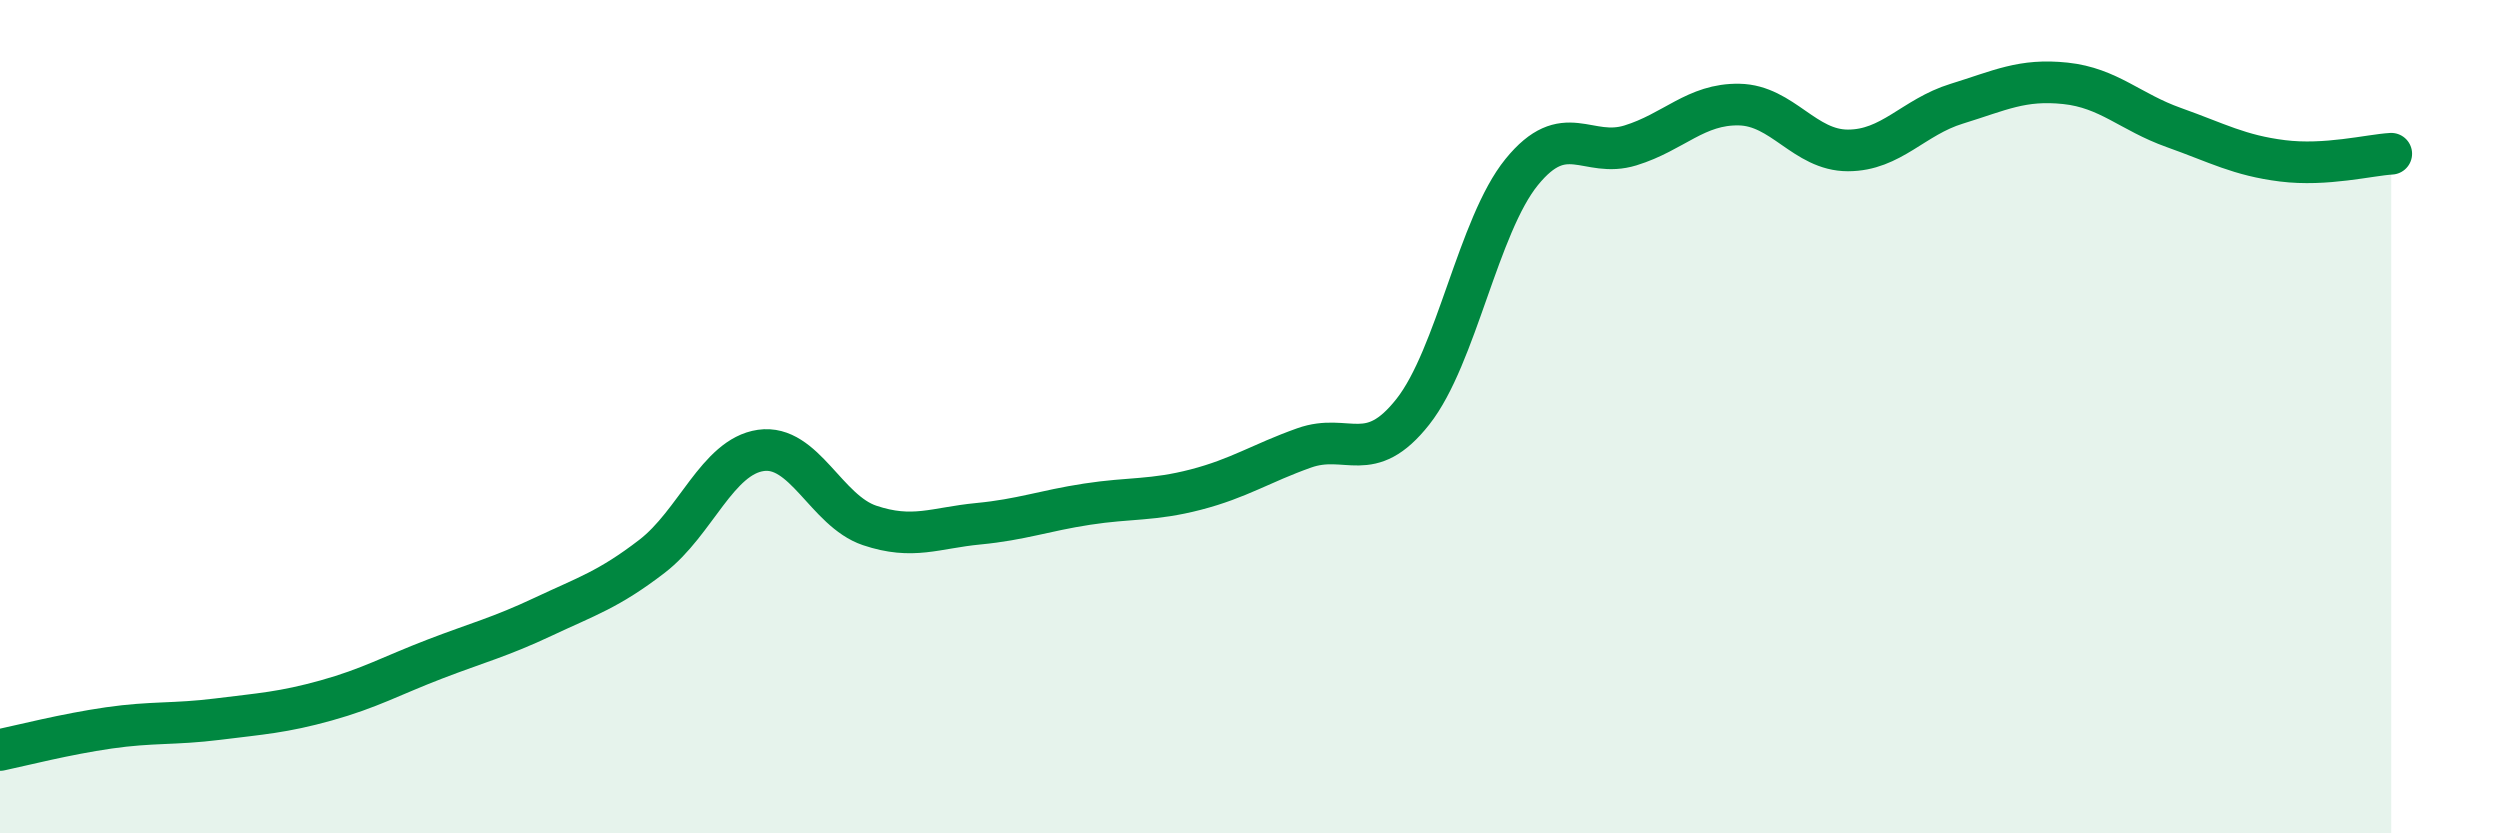 
    <svg width="60" height="20" viewBox="0 0 60 20" xmlns="http://www.w3.org/2000/svg">
      <path
        d="M 0,18 C 0.52,17.89 1.57,17.62 2.61,17.47 C 3.65,17.32 4.18,17.39 5.22,17.26 C 6.26,17.13 6.79,17.1 7.83,16.81 C 8.87,16.52 9.39,16.22 10.43,15.82 C 11.47,15.42 12,15.29 13.04,14.8 C 14.08,14.31 14.61,14.15 15.65,13.35 C 16.69,12.55 17.22,10.96 18.26,10.81 C 19.3,10.66 19.83,12.26 20.87,12.61 C 21.91,12.96 22.44,12.67 23.48,12.57 C 24.52,12.47 25.05,12.26 26.09,12.1 C 27.13,11.94 27.66,12.02 28.7,11.75 C 29.74,11.48 30.26,11.12 31.3,10.75 C 32.34,10.38 32.87,11.2 33.91,9.88 C 34.95,8.56 35.48,5.41 36.52,4.13 C 37.56,2.85 38.09,3.81 39.13,3.49 C 40.17,3.17 40.7,2.49 41.74,2.51 C 42.78,2.53 43.31,3.61 44.35,3.61 C 45.39,3.61 45.92,2.81 46.96,2.49 C 48,2.17 48.53,1.89 49.57,2 C 50.61,2.11 51.13,2.69 52.17,3.06 C 53.21,3.43 53.74,3.73 54.78,3.86 C 55.82,3.99 56.87,3.72 57.39,3.69L57.39 20L0 20Z"
        fill="#008740"
        opacity="0.1"
        stroke-linecap="round"
        stroke-linejoin="round"
      />
      <path
        d="M 0,18 C 0.52,17.89 1.57,17.62 2.61,17.47 C 3.65,17.32 4.18,17.39 5.22,17.26 C 6.26,17.13 6.79,17.1 7.83,16.81 C 8.87,16.52 9.39,16.22 10.43,15.82 C 11.47,15.42 12,15.29 13.04,14.8 C 14.08,14.31 14.61,14.15 15.65,13.35 C 16.69,12.55 17.22,10.96 18.26,10.81 C 19.3,10.66 19.83,12.26 20.87,12.61 C 21.91,12.96 22.44,12.67 23.48,12.57 C 24.52,12.47 25.05,12.26 26.09,12.1 C 27.13,11.94 27.66,12.02 28.7,11.75 C 29.74,11.48 30.26,11.12 31.3,10.75 C 32.34,10.38 32.87,11.2 33.91,9.88 C 34.95,8.56 35.48,5.41 36.52,4.13 C 37.56,2.85 38.09,3.81 39.13,3.49 C 40.17,3.17 40.7,2.49 41.74,2.51 C 42.78,2.53 43.31,3.61 44.35,3.61 C 45.39,3.61 45.92,2.81 46.96,2.49 C 48,2.17 48.53,1.89 49.57,2 C 50.61,2.11 51.13,2.69 52.17,3.06 C 53.21,3.43 53.74,3.73 54.78,3.86 C 55.82,3.99 56.87,3.72 57.39,3.69"
        stroke="#008740"
        stroke-width="1"
        fill="none"
        stroke-linecap="round"
        stroke-linejoin="round"
      />
    </svg>
  